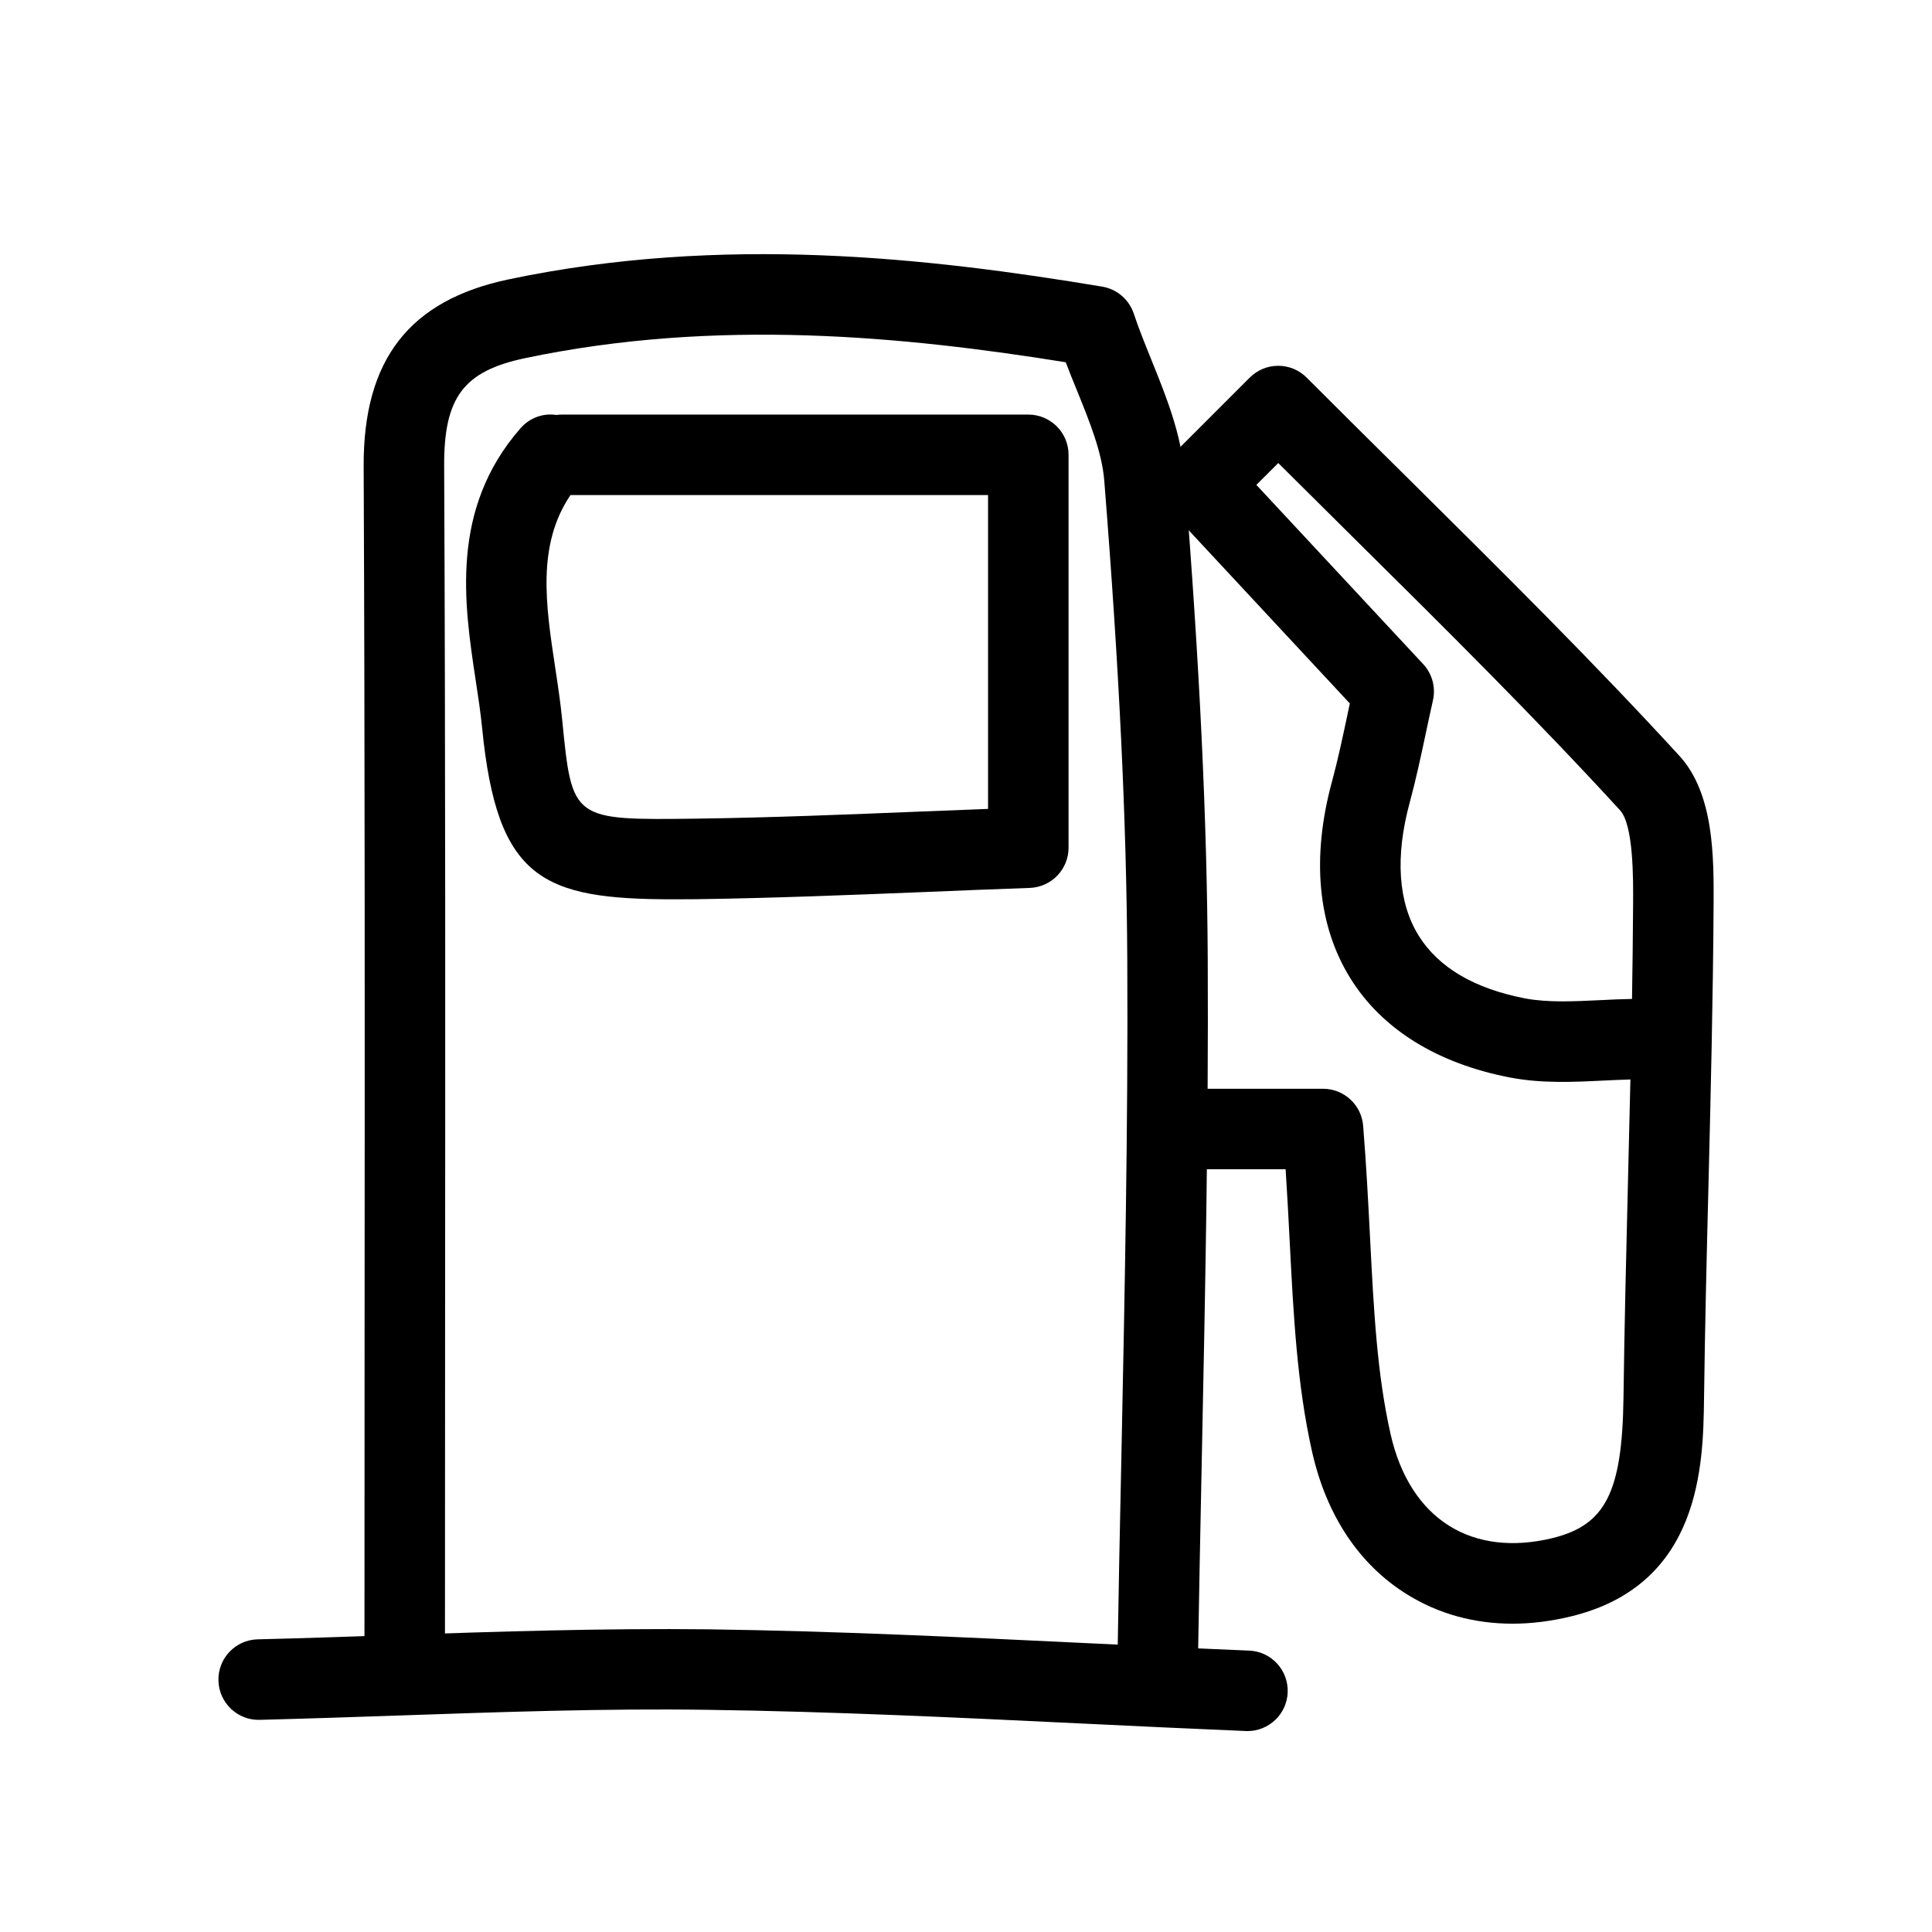 <?xml version="1.0" ?>
<!DOCTYPE svg  PUBLIC '-//W3C//DTD SVG 1.1//EN'  'http://www.w3.org/Graphics/SVG/1.1/DTD/svg11.dtd'>

<svg fill="#000000" width="800px" height="800px" viewBox="0 0 48 48" enable-background="new 0 0 48 48" id="Layer_1" version="1.1" xml:space="preserve" xmlns="http://www.w3.org/2000/svg" xmlns:xlink="http://www.w3.org/1999/xlink">
<g>
<g>
<path d="M28.761,42.45c-0.006,0-0.012,0-0.017,0c-0.552-0.009-0.993-0.464-0.984-1.016c0.028-1.757,0.063-3.514,0.101-5.27    c0.082-4.033,0.168-8.203,0.146-12.297c-0.018-3.451-0.199-7.241-0.572-11.927c-0.056-0.7-0.358-1.45-0.68-2.243    C26.661,9.468,26.567,9.234,26.478,9c-3.998-0.642-8.666-1.104-13.431-0.102c-1.53,0.322-2.019,0.973-2.012,2.678    c0.033,7.213,0.028,14.428,0.023,21.643l-0.003,7.674c0,0.553-0.448,1-1,1s-1-0.447-1-1l0.003-7.675    c0.005-7.212,0.009-14.423-0.023-21.633c-0.011-2.649,1.133-4.125,3.601-4.644c5.321-1.119,10.441-0.537,14.747,0.18    c0.364,0.061,0.666,0.317,0.784,0.668c0.132,0.394,0.289,0.779,0.442,1.159c0.363,0.898,0.739,1.828,0.819,2.835    c0.377,4.736,0.561,8.573,0.578,12.075c0.021,4.119-0.064,8.302-0.147,12.348c-0.036,1.753-0.071,3.507-0.1,5.26    C29.751,42.013,29.306,42.45,28.761,42.45z"/>
</g>
<g>
<path d="M37.577,40.34c-0.953,0-1.841-0.244-2.619-0.728c-1.188-0.736-2.003-1.961-2.359-3.541    c-0.375-1.665-0.463-3.396-0.557-5.229c-0.029-0.577-0.061-1.173-0.101-1.792h-2.345c-0.553,0-1-0.447-1-1s0.447-1,1-1h3.275    c0.521,0,0.954,0.4,0.996,0.919c0.079,0.977,0.126,1.896,0.171,2.771c0.093,1.82,0.173,3.393,0.511,4.892    c0.236,1.045,0.742,1.834,1.463,2.281c0.699,0.434,1.582,0.537,2.553,0.302c1.323-0.322,1.736-1.136,1.77-3.479    c0.023-1.787,0.067-3.573,0.111-5.36c0.021-0.852,0.042-1.704,0.061-2.557c-0.221,0.006-0.443,0.017-0.664,0.027    c-0.756,0.037-1.539,0.076-2.334-0.077c-1.805-0.349-3.174-1.2-3.959-2.463c-0.814-1.309-0.973-3.001-0.455-4.896    c0.146-0.541,0.262-1.09,0.378-1.634c0.021-0.101,0.042-0.199,0.063-0.299l-4.443-4.776c-0.367-0.394-0.355-1.007,0.025-1.388    l1.932-1.932c0.188-0.188,0.441-0.293,0.707-0.293l0,0c0.266,0,0.52,0.105,0.707,0.294c0.85,0.851,1.689,1.682,2.518,2.502    c2.36,2.339,4.59,4.548,6.738,6.89c0.869,0.942,0.859,2.534,0.854,3.697c-0.014,2.317-0.07,4.635-0.127,6.952    c-0.045,1.779-0.088,3.559-0.111,5.339c-0.023,1.61-0.064,4.606-3.297,5.395C38.538,40.279,38.05,40.34,37.577,40.34z     M31.214,12.047l4.144,4.452c0.226,0.242,0.316,0.58,0.243,0.902c-0.059,0.262-0.115,0.526-0.172,0.791    c-0.123,0.58-0.248,1.166-0.404,1.743c-0.367,1.345-0.29,2.49,0.223,3.313c0.491,0.789,1.38,1.313,2.641,1.557    c0.56,0.105,1.189,0.076,1.856,0.044c0.268-0.014,0.536-0.026,0.802-0.031c0.013-0.785,0.022-1.571,0.027-2.357    c0.004-0.639,0.011-1.967-0.326-2.332c-2.117-2.309-4.33-4.501-6.674-6.822c-0.6-0.594-1.205-1.194-1.816-1.803L31.214,12.047z"/>
</g>
<g>
<path d="M30.993,43.008c-0.014,0-0.027,0-0.042-0.001c-1.353-0.056-2.706-0.121-4.059-0.186c-3.055-0.147-6.214-0.299-9.314-0.341    c-2.551-0.037-5.164,0.055-7.688,0.142c-1.146,0.039-2.293,0.078-3.439,0.107c-0.549,0.016-1.011-0.423-1.024-0.975    c-0.014-0.553,0.422-1.012,0.975-1.025c1.14-0.028,2.28-0.067,3.42-0.106c2.548-0.088,5.183-0.172,7.785-0.143    c3.134,0.043,6.311,0.195,9.383,0.343c1.348,0.064,2.696,0.13,4.045,0.186c0.552,0.022,0.98,0.488,0.957,1.041    C31.97,42.587,31.526,43.008,30.993,43.008z"/>
</g>
<g>
<path d="M16.739,22.343c-3.265,0-4.389-0.49-4.761-4.258c-0.038-0.387-0.099-0.786-0.161-1.192    c-0.286-1.891-0.642-4.242,1.113-6.251c0.23-0.264,0.566-0.383,0.893-0.332c0.045-0.007,0.092-0.01,0.14-0.01h11.585    c0.552,0,1,0.447,1,1v9.761c0,0.538-0.427,0.98-0.965,0.999c-0.872,0.031-1.732,0.065-2.584,0.101    c-1.949,0.078-3.79,0.152-5.672,0.179C17.124,22.342,16.928,22.343,16.739,22.343z M14.173,12.3    c-0.839,1.245-0.615,2.729-0.378,4.293c0.067,0.441,0.132,0.876,0.173,1.297c0.246,2.491,0.244,2.487,3.331,2.449    c1.856-0.025,3.684-0.1,5.619-0.178c0.54-0.021,1.083-0.043,1.63-0.064V12.3H14.173z"/>
</g>
</g>
</svg>